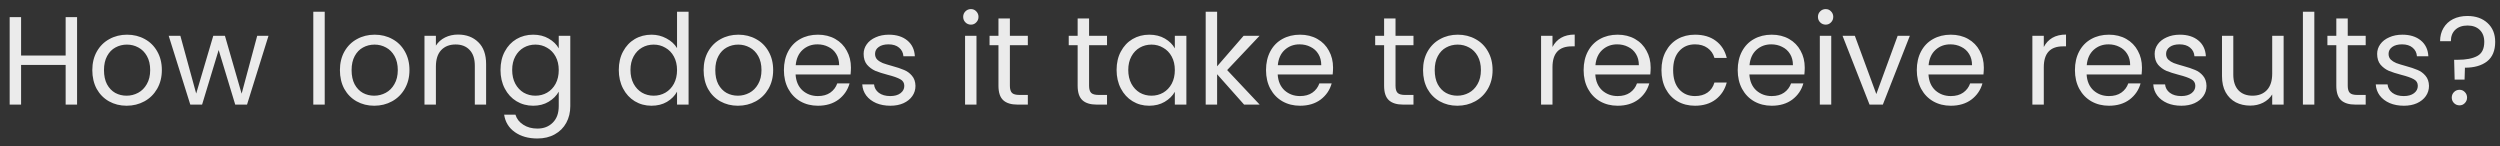 <svg width="239" height="14" viewBox="0 0 239 14" fill="none" xmlns="http://www.w3.org/2000/svg">
<rect x="0" y="0" width="239" height="14" fill="#333333" stroke="none"/>
<path d="M7.368 1.636V10H6.276V6.208H2.016V10H0.924V1.636H2.016V5.308H6.276V1.636H7.368ZM12.101 10.108C11.485 10.108 10.925 9.968 10.421 9.688C9.925 9.408 9.533 9.012 9.245 8.5C8.965 7.98 8.825 7.38 8.825 6.7C8.825 6.028 8.969 5.436 9.257 4.924C9.553 4.404 9.953 4.008 10.457 3.736C10.961 3.456 11.525 3.316 12.149 3.316C12.773 3.316 13.337 3.456 13.841 3.736C14.345 4.008 14.741 4.4 15.029 4.912C15.325 5.424 15.473 6.02 15.473 6.7C15.473 7.38 15.32 7.98 15.017 8.5C14.721 9.012 14.317 9.408 13.805 9.688C13.293 9.968 12.725 10.108 12.101 10.108ZM12.101 9.148C12.493 9.148 12.861 9.056 13.205 8.872C13.549 8.688 13.825 8.412 14.033 8.044C14.249 7.676 14.357 7.228 14.357 6.7C14.357 6.172 14.253 5.724 14.044 5.356C13.836 4.988 13.565 4.716 13.229 4.54C12.893 4.356 12.529 4.264 12.136 4.264C11.737 4.264 11.369 4.356 11.033 4.54C10.705 4.716 10.441 4.988 10.241 5.356C10.041 5.724 9.941 6.172 9.941 6.7C9.941 7.236 10.037 7.688 10.229 8.056C10.428 8.424 10.693 8.7 11.021 8.884C11.349 9.06 11.709 9.148 12.101 9.148ZM25.668 3.424L23.616 10H22.488L20.904 4.78L19.32 10H18.192L16.128 3.424H17.244L18.756 8.944L20.388 3.424H21.504L23.1 8.956L24.588 3.424H25.668ZM31.043 1.12V10H29.951V1.12H31.043ZM35.772 10.108C35.156 10.108 34.596 9.968 34.092 9.688C33.596 9.408 33.204 9.012 32.916 8.5C32.636 7.98 32.496 7.38 32.496 6.7C32.496 6.028 32.641 5.436 32.928 4.924C33.224 4.404 33.624 4.008 34.129 3.736C34.633 3.456 35.196 3.316 35.82 3.316C36.444 3.316 37.008 3.456 37.513 3.736C38.017 4.008 38.413 4.4 38.7 4.912C38.996 5.424 39.145 6.02 39.145 6.7C39.145 7.38 38.992 7.98 38.688 8.5C38.392 9.012 37.989 9.408 37.477 9.688C36.965 9.968 36.397 10.108 35.772 10.108ZM35.772 9.148C36.164 9.148 36.532 9.056 36.876 8.872C37.221 8.688 37.496 8.412 37.704 8.044C37.92 7.676 38.029 7.228 38.029 6.7C38.029 6.172 37.924 5.724 37.716 5.356C37.508 4.988 37.236 4.716 36.901 4.54C36.565 4.356 36.2 4.264 35.808 4.264C35.408 4.264 35.04 4.356 34.704 4.54C34.376 4.716 34.112 4.988 33.912 5.356C33.712 5.724 33.612 6.172 33.612 6.7C33.612 7.236 33.709 7.688 33.901 8.056C34.1 8.424 34.364 8.7 34.693 8.884C35.02 9.06 35.38 9.148 35.772 9.148ZM43.784 3.304C44.584 3.304 45.232 3.548 45.728 4.036C46.224 4.516 46.472 5.212 46.472 6.124V10H45.392V6.28C45.392 5.624 45.228 5.124 44.9 4.78C44.572 4.428 44.124 4.252 43.556 4.252C42.98 4.252 42.52 4.432 42.176 4.792C41.84 5.152 41.672 5.676 41.672 6.364V10H40.58V3.424H41.672V4.36C41.888 4.024 42.18 3.764 42.548 3.58C42.924 3.396 43.336 3.304 43.784 3.304ZM50.968 3.316C51.536 3.316 52.032 3.44 52.456 3.688C52.888 3.936 53.208 4.248 53.416 4.624V3.424H54.52V10.144C54.52 10.744 54.392 11.276 54.136 11.74C53.88 12.212 53.512 12.58 53.032 12.844C52.56 13.108 52.008 13.24 51.376 13.24C50.512 13.24 49.792 13.036 49.216 12.628C48.64 12.22 48.3 11.664 48.196 10.96H49.276C49.396 11.36 49.644 11.68 50.02 11.92C50.396 12.168 50.848 12.292 51.376 12.292C51.976 12.292 52.464 12.104 52.84 11.728C53.224 11.352 53.416 10.824 53.416 10.144V8.764C53.2 9.148 52.88 9.468 52.456 9.724C52.032 9.98 51.536 10.108 50.968 10.108C50.384 10.108 49.852 9.964 49.372 9.676C48.9 9.388 48.528 8.984 48.256 8.464C47.984 7.944 47.848 7.352 47.848 6.688C47.848 6.016 47.984 5.428 48.256 4.924C48.528 4.412 48.9 4.016 49.372 3.736C49.852 3.456 50.384 3.316 50.968 3.316ZM53.416 6.7C53.416 6.204 53.316 5.772 53.116 5.404C52.916 5.036 52.644 4.756 52.3 4.564C51.964 4.364 51.592 4.264 51.184 4.264C50.776 4.264 50.404 4.36 50.068 4.552C49.732 4.744 49.464 5.024 49.264 5.392C49.064 5.76 48.964 6.192 48.964 6.688C48.964 7.192 49.064 7.632 49.264 8.008C49.464 8.376 49.732 8.66 50.068 8.86C50.404 9.052 50.776 9.148 51.184 9.148C51.592 9.148 51.964 9.052 52.3 8.86C52.644 8.66 52.916 8.376 53.116 8.008C53.316 7.632 53.416 7.196 53.416 6.7ZM59.157 6.688C59.157 6.016 59.293 5.428 59.565 4.924C59.837 4.412 60.209 4.016 60.681 3.736C61.16 3.456 61.697 3.316 62.289 3.316C62.801 3.316 63.277 3.436 63.717 3.676C64.156 3.908 64.493 4.216 64.725 4.6V1.12H65.829V10H64.725V8.764C64.509 9.156 64.189 9.48 63.764 9.736C63.34 9.984 62.845 10.108 62.277 10.108C61.693 10.108 61.16 9.964 60.681 9.676C60.209 9.388 59.837 8.984 59.565 8.464C59.293 7.944 59.157 7.352 59.157 6.688ZM64.725 6.7C64.725 6.204 64.624 5.772 64.424 5.404C64.225 5.036 63.953 4.756 63.609 4.564C63.273 4.364 62.901 4.264 62.492 4.264C62.084 4.264 61.712 4.36 61.377 4.552C61.041 4.744 60.773 5.024 60.573 5.392C60.373 5.76 60.273 6.192 60.273 6.688C60.273 7.192 60.373 7.632 60.573 8.008C60.773 8.376 61.041 8.66 61.377 8.86C61.712 9.052 62.084 9.148 62.492 9.148C62.901 9.148 63.273 9.052 63.609 8.86C63.953 8.66 64.225 8.376 64.424 8.008C64.624 7.632 64.725 7.196 64.725 6.7ZM70.542 10.108C69.926 10.108 69.366 9.968 68.862 9.688C68.366 9.408 67.974 9.012 67.686 8.5C67.406 7.98 67.266 7.38 67.266 6.7C67.266 6.028 67.41 5.436 67.698 4.924C67.994 4.404 68.394 4.008 68.898 3.736C69.402 3.456 69.966 3.316 70.59 3.316C71.214 3.316 71.778 3.456 72.282 3.736C72.786 4.008 73.182 4.4 73.47 4.912C73.766 5.424 73.914 6.02 73.914 6.7C73.914 7.38 73.762 7.98 73.458 8.5C73.162 9.012 72.758 9.408 72.246 9.688C71.734 9.968 71.166 10.108 70.542 10.108ZM70.542 9.148C70.934 9.148 71.302 9.056 71.646 8.872C71.99 8.688 72.266 8.412 72.474 8.044C72.69 7.676 72.798 7.228 72.798 6.7C72.798 6.172 72.694 5.724 72.486 5.356C72.278 4.988 72.006 4.716 71.67 4.54C71.334 4.356 70.97 4.264 70.578 4.264C70.178 4.264 69.81 4.356 69.474 4.54C69.146 4.716 68.882 4.988 68.682 5.356C68.482 5.724 68.382 6.172 68.382 6.7C68.382 7.236 68.478 7.688 68.67 8.056C68.87 8.424 69.134 8.7 69.462 8.884C69.79 9.06 70.15 9.148 70.542 9.148ZM81.35 6.46C81.35 6.668 81.338 6.888 81.314 7.12H76.058C76.098 7.768 76.318 8.276 76.718 8.644C77.126 9.004 77.618 9.184 78.194 9.184C78.666 9.184 79.058 9.076 79.37 8.86C79.69 8.636 79.914 8.34 80.042 7.972H81.218C81.042 8.604 80.69 9.12 80.162 9.52C79.634 9.912 78.978 10.108 78.194 10.108C77.57 10.108 77.01 9.968 76.514 9.688C76.026 9.408 75.642 9.012 75.362 8.5C75.082 7.98 74.942 7.38 74.942 6.7C74.942 6.02 75.078 5.424 75.35 4.912C75.622 4.4 76.002 4.008 76.49 3.736C76.986 3.456 77.554 3.316 78.194 3.316C78.818 3.316 79.37 3.452 79.85 3.724C80.33 3.996 80.698 4.372 80.954 4.852C81.218 5.324 81.35 5.86 81.35 6.46ZM80.222 6.232C80.222 5.816 80.13 5.46 79.946 5.164C79.762 4.86 79.51 4.632 79.19 4.48C78.878 4.32 78.53 4.24 78.146 4.24C77.594 4.24 77.122 4.416 76.73 4.768C76.346 5.12 76.126 5.608 76.07 6.232H80.222ZM85.119 10.108C84.615 10.108 84.163 10.024 83.763 9.856C83.363 9.68 83.047 9.44 82.815 9.136C82.583 8.824 82.455 8.468 82.431 8.068H83.559C83.591 8.396 83.743 8.664 84.015 8.872C84.295 9.08 84.659 9.184 85.107 9.184C85.523 9.184 85.851 9.092 86.091 8.908C86.331 8.724 86.451 8.492 86.451 8.212C86.451 7.924 86.323 7.712 86.067 7.576C85.811 7.432 85.415 7.292 84.879 7.156C84.391 7.028 83.991 6.9 83.679 6.772C83.375 6.636 83.111 6.44 82.887 6.184C82.671 5.92 82.563 5.576 82.563 5.152C82.563 4.816 82.663 4.508 82.863 4.228C83.063 3.948 83.347 3.728 83.715 3.568C84.083 3.4 84.503 3.316 84.975 3.316C85.703 3.316 86.291 3.5 86.739 3.868C87.187 4.236 87.427 4.74 87.459 5.38H86.367C86.343 5.036 86.203 4.76 85.947 4.552C85.699 4.344 85.363 4.24 84.939 4.24C84.547 4.24 84.235 4.324 84.003 4.492C83.771 4.66 83.655 4.88 83.655 5.152C83.655 5.368 83.723 5.548 83.859 5.692C84.003 5.828 84.179 5.94 84.387 6.028C84.603 6.108 84.899 6.2 85.275 6.304C85.747 6.432 86.131 6.56 86.427 6.688C86.723 6.808 86.975 6.992 87.183 7.24C87.399 7.488 87.511 7.812 87.519 8.212C87.519 8.572 87.419 8.896 87.219 9.184C87.019 9.472 86.735 9.7 86.367 9.868C86.007 10.028 85.591 10.108 85.119 10.108ZM92.824 2.356C92.616 2.356 92.44 2.284 92.296 2.14C92.152 1.996 92.08 1.82 92.08 1.612C92.08 1.404 92.152 1.228 92.296 1.084C92.44 0.94 92.616 0.868 92.824 0.868C93.024 0.868 93.192 0.94 93.328 1.084C93.472 1.228 93.544 1.404 93.544 1.612C93.544 1.82 93.472 1.996 93.328 2.14C93.192 2.284 93.024 2.356 92.824 2.356ZM93.352 3.424V10H92.26V3.424H93.352ZM96.545 4.324V8.2C96.545 8.52 96.613 8.748 96.749 8.884C96.885 9.012 97.121 9.076 97.457 9.076H98.261V10H97.277C96.669 10 96.213 9.86 95.909 9.58C95.605 9.3 95.453 8.84 95.453 8.2V4.324H94.601V3.424H95.453V1.768H96.545V3.424H98.261V4.324H96.545ZM104.115 4.324V8.2C104.115 8.52 104.183 8.748 104.319 8.884C104.455 9.012 104.691 9.076 105.027 9.076H105.831V10H104.847C104.239 10 103.783 9.86 103.479 9.58C103.175 9.3 103.023 8.84 103.023 8.2V4.324H102.171V3.424H103.023V1.768H104.115V3.424H105.831V4.324H104.115ZM106.746 6.688C106.746 6.016 106.882 5.428 107.154 4.924C107.426 4.412 107.798 4.016 108.27 3.736C108.75 3.456 109.282 3.316 109.866 3.316C110.442 3.316 110.942 3.44 111.366 3.688C111.79 3.936 112.106 4.248 112.314 4.624V3.424H113.418V10H112.314V8.776C112.098 9.16 111.774 9.48 111.342 9.736C110.918 9.984 110.422 10.108 109.854 10.108C109.27 10.108 108.742 9.964 108.27 9.676C107.798 9.388 107.426 8.984 107.154 8.464C106.882 7.944 106.746 7.352 106.746 6.688ZM112.314 6.7C112.314 6.204 112.214 5.772 112.014 5.404C111.814 5.036 111.542 4.756 111.198 4.564C110.862 4.364 110.49 4.264 110.082 4.264C109.674 4.264 109.302 4.36 108.966 4.552C108.63 4.744 108.362 5.024 108.162 5.392C107.962 5.76 107.862 6.192 107.862 6.688C107.862 7.192 107.962 7.632 108.162 8.008C108.362 8.376 108.63 8.66 108.966 8.86C109.302 9.052 109.674 9.148 110.082 9.148C110.49 9.148 110.862 9.052 111.198 8.86C111.542 8.66 111.814 8.376 112.014 8.008C112.214 7.632 112.314 7.196 112.314 6.7ZM118.936 10L116.356 7.096V10H115.264V1.12H116.356V6.34L118.888 3.424H120.412L117.316 6.7L120.424 10H118.936ZM127.44 6.46C127.44 6.668 127.428 6.888 127.404 7.12H122.148C122.188 7.768 122.408 8.276 122.808 8.644C123.216 9.004 123.708 9.184 124.284 9.184C124.756 9.184 125.148 9.076 125.46 8.86C125.78 8.636 126.004 8.34 126.132 7.972H127.308C127.132 8.604 126.78 9.12 126.252 9.52C125.724 9.912 125.068 10.108 124.284 10.108C123.66 10.108 123.1 9.968 122.604 9.688C122.116 9.408 121.732 9.012 121.452 8.5C121.172 7.98 121.032 7.38 121.032 6.7C121.032 6.02 121.168 5.424 121.44 4.912C121.712 4.4 122.092 4.008 122.58 3.736C123.076 3.456 123.644 3.316 124.284 3.316C124.908 3.316 125.46 3.452 125.94 3.724C126.42 3.996 126.788 4.372 127.044 4.852C127.308 5.324 127.44 5.86 127.44 6.46ZM126.312 6.232C126.312 5.816 126.22 5.46 126.036 5.164C125.852 4.86 125.6 4.632 125.28 4.48C124.968 4.32 124.62 4.24 124.236 4.24C123.684 4.24 123.212 4.416 122.82 4.768C122.436 5.12 122.216 5.608 122.16 6.232H126.312ZM133.412 4.324V8.2C133.412 8.52 133.48 8.748 133.616 8.884C133.752 9.012 133.988 9.076 134.324 9.076H135.128V10H134.144C133.536 10 133.08 9.86 132.776 9.58C132.472 9.3 132.32 8.84 132.32 8.2V4.324H131.468V3.424H132.32V1.768H133.412V3.424H135.128V4.324H133.412ZM139.319 10.108C138.703 10.108 138.143 9.968 137.639 9.688C137.143 9.408 136.751 9.012 136.463 8.5C136.183 7.98 136.043 7.38 136.043 6.7C136.043 6.028 136.187 5.436 136.475 4.924C136.771 4.404 137.171 4.008 137.675 3.736C138.179 3.456 138.743 3.316 139.367 3.316C139.991 3.316 140.555 3.456 141.059 3.736C141.563 4.008 141.959 4.4 142.247 4.912C142.543 5.424 142.691 6.02 142.691 6.7C142.691 7.38 142.539 7.98 142.235 8.5C141.939 9.012 141.535 9.408 141.023 9.688C140.511 9.968 139.943 10.108 139.319 10.108ZM139.319 9.148C139.711 9.148 140.079 9.056 140.423 8.872C140.767 8.688 141.043 8.412 141.251 8.044C141.467 7.676 141.575 7.228 141.575 6.7C141.575 6.172 141.471 5.724 141.263 5.356C141.055 4.988 140.783 4.716 140.447 4.54C140.111 4.356 139.747 4.264 139.355 4.264C138.955 4.264 138.587 4.356 138.251 4.54C137.923 4.716 137.659 4.988 137.459 5.356C137.259 5.724 137.159 6.172 137.159 6.7C137.159 7.236 137.255 7.688 137.447 8.056C137.647 8.424 137.911 8.7 138.239 8.884C138.567 9.06 138.927 9.148 139.319 9.148ZM148.418 4.492C148.61 4.116 148.882 3.824 149.234 3.616C149.594 3.408 150.03 3.304 150.542 3.304V4.432H150.254C149.03 4.432 148.418 5.096 148.418 6.424V10H147.326V3.424H148.418V4.492ZM157.803 6.46C157.803 6.668 157.791 6.888 157.767 7.12H152.511C152.551 7.768 152.771 8.276 153.171 8.644C153.579 9.004 154.071 9.184 154.647 9.184C155.119 9.184 155.511 9.076 155.823 8.86C156.143 8.636 156.367 8.34 156.495 7.972H157.671C157.495 8.604 157.143 9.12 156.615 9.52C156.087 9.912 155.431 10.108 154.647 10.108C154.023 10.108 153.463 9.968 152.967 9.688C152.479 9.408 152.095 9.012 151.815 8.5C151.535 7.98 151.395 7.38 151.395 6.7C151.395 6.02 151.531 5.424 151.803 4.912C152.075 4.4 152.455 4.008 152.943 3.736C153.439 3.456 154.007 3.316 154.647 3.316C155.271 3.316 155.823 3.452 156.303 3.724C156.783 3.996 157.151 4.372 157.407 4.852C157.671 5.324 157.803 5.86 157.803 6.46ZM156.675 6.232C156.675 5.816 156.583 5.46 156.399 5.164C156.215 4.86 155.963 4.632 155.643 4.48C155.331 4.32 154.983 4.24 154.599 4.24C154.047 4.24 153.575 4.416 153.183 4.768C152.799 5.12 152.579 5.608 152.523 6.232H156.675ZM158.836 6.7C158.836 6.02 158.972 5.428 159.244 4.924C159.516 4.412 159.892 4.016 160.372 3.736C160.86 3.456 161.416 3.316 162.04 3.316C162.848 3.316 163.512 3.512 164.032 3.904C164.56 4.296 164.908 4.84 165.076 5.536H163.9C163.788 5.136 163.568 4.82 163.24 4.588C162.92 4.356 162.52 4.24 162.04 4.24C161.416 4.24 160.912 4.456 160.528 4.888C160.144 5.312 159.952 5.916 159.952 6.7C159.952 7.492 160.144 8.104 160.528 8.536C160.912 8.968 161.416 9.184 162.04 9.184C162.52 9.184 162.92 9.072 163.24 8.848C163.56 8.624 163.78 8.304 163.9 7.888H165.076C164.9 8.56 164.548 9.1 164.02 9.508C163.492 9.908 162.832 10.108 162.04 10.108C161.416 10.108 160.86 9.968 160.372 9.688C159.892 9.408 159.516 9.012 159.244 8.5C158.972 7.988 158.836 7.388 158.836 6.7ZM172.533 6.46C172.533 6.668 172.521 6.888 172.497 7.12H167.241C167.281 7.768 167.501 8.276 167.901 8.644C168.309 9.004 168.801 9.184 169.377 9.184C169.849 9.184 170.241 9.076 170.553 8.86C170.873 8.636 171.097 8.34 171.225 7.972H172.401C172.225 8.604 171.873 9.12 171.345 9.52C170.817 9.912 170.161 10.108 169.377 10.108C168.753 10.108 168.193 9.968 167.697 9.688C167.209 9.408 166.825 9.012 166.545 8.5C166.265 7.98 166.125 7.38 166.125 6.7C166.125 6.02 166.261 5.424 166.533 4.912C166.805 4.4 167.185 4.008 167.673 3.736C168.169 3.456 168.737 3.316 169.377 3.316C170.001 3.316 170.553 3.452 171.033 3.724C171.513 3.996 171.881 4.372 172.137 4.852C172.401 5.324 172.533 5.86 172.533 6.46ZM171.405 6.232C171.405 5.816 171.313 5.46 171.129 5.164C170.945 4.86 170.693 4.632 170.373 4.48C170.061 4.32 169.713 4.24 169.329 4.24C168.777 4.24 168.305 4.416 167.913 4.768C167.529 5.12 167.309 5.608 167.253 6.232H171.405ZM174.539 2.356C174.331 2.356 174.155 2.284 174.011 2.14C173.867 1.996 173.795 1.82 173.795 1.612C173.795 1.404 173.867 1.228 174.011 1.084C174.155 0.94 174.331 0.868 174.539 0.868C174.739 0.868 174.907 0.94 175.043 1.084C175.187 1.228 175.259 1.404 175.259 1.612C175.259 1.82 175.187 1.996 175.043 2.14C174.907 2.284 174.739 2.356 174.539 2.356ZM175.067 3.424V10H173.975V3.424H175.067ZM179.376 8.992L181.416 3.424H182.58L180 10H178.728L176.148 3.424H177.324L179.376 8.992ZM189.654 6.46C189.654 6.668 189.642 6.888 189.618 7.12H184.362C184.402 7.768 184.622 8.276 185.022 8.644C185.43 9.004 185.922 9.184 186.498 9.184C186.97 9.184 187.362 9.076 187.674 8.86C187.994 8.636 188.218 8.34 188.346 7.972H189.522C189.346 8.604 188.994 9.12 188.466 9.52C187.938 9.912 187.282 10.108 186.498 10.108C185.874 10.108 185.314 9.968 184.818 9.688C184.33 9.408 183.946 9.012 183.666 8.5C183.386 7.98 183.246 7.38 183.246 6.7C183.246 6.02 183.382 5.424 183.654 4.912C183.926 4.4 184.306 4.008 184.794 3.736C185.29 3.456 185.858 3.316 186.498 3.316C187.122 3.316 187.674 3.452 188.154 3.724C188.634 3.996 189.002 4.372 189.258 4.852C189.522 5.324 189.654 5.86 189.654 6.46ZM188.526 6.232C188.526 5.816 188.434 5.46 188.25 5.164C188.066 4.86 187.814 4.632 187.494 4.48C187.182 4.32 186.834 4.24 186.45 4.24C185.898 4.24 185.426 4.416 185.034 4.768C184.65 5.12 184.43 5.608 184.374 6.232H188.526ZM195.387 4.492C195.579 4.116 195.851 3.824 196.203 3.616C196.563 3.408 196.999 3.304 197.511 3.304V4.432H197.223C195.999 4.432 195.387 5.096 195.387 6.424V10H194.295V3.424H195.387V4.492ZM204.772 6.46C204.772 6.668 204.76 6.888 204.736 7.12H199.48C199.52 7.768 199.74 8.276 200.14 8.644C200.548 9.004 201.04 9.184 201.616 9.184C202.088 9.184 202.48 9.076 202.792 8.86C203.112 8.636 203.336 8.34 203.464 7.972H204.64C204.464 8.604 204.112 9.12 203.584 9.52C203.056 9.912 202.4 10.108 201.616 10.108C200.992 10.108 200.432 9.968 199.936 9.688C199.448 9.408 199.064 9.012 198.784 8.5C198.504 7.98 198.364 7.38 198.364 6.7C198.364 6.02 198.5 5.424 198.772 4.912C199.044 4.4 199.424 4.008 199.912 3.736C200.408 3.456 200.976 3.316 201.616 3.316C202.24 3.316 202.792 3.452 203.272 3.724C203.752 3.996 204.12 4.372 204.376 4.852C204.64 5.324 204.772 5.86 204.772 6.46ZM203.644 6.232C203.644 5.816 203.552 5.46 203.368 5.164C203.184 4.86 202.932 4.632 202.612 4.48C202.3 4.32 201.952 4.24 201.568 4.24C201.016 4.24 200.544 4.416 200.152 4.768C199.768 5.12 199.548 5.608 199.492 6.232H203.644ZM208.541 10.108C208.037 10.108 207.585 10.024 207.185 9.856C206.785 9.68 206.469 9.44 206.237 9.136C206.005 8.824 205.877 8.468 205.853 8.068H206.981C207.013 8.396 207.165 8.664 207.437 8.872C207.717 9.08 208.081 9.184 208.529 9.184C208.945 9.184 209.273 9.092 209.513 8.908C209.753 8.724 209.873 8.492 209.873 8.212C209.873 7.924 209.745 7.712 209.489 7.576C209.233 7.432 208.837 7.292 208.301 7.156C207.813 7.028 207.413 6.9 207.101 6.772C206.797 6.636 206.533 6.44 206.309 6.184C206.093 5.92 205.985 5.576 205.985 5.152C205.985 4.816 206.085 4.508 206.285 4.228C206.485 3.948 206.769 3.728 207.137 3.568C207.505 3.4 207.925 3.316 208.397 3.316C209.125 3.316 209.713 3.5 210.161 3.868C210.609 4.236 210.849 4.74 210.881 5.38H209.789C209.765 5.036 209.625 4.76 209.369 4.552C209.121 4.344 208.785 4.24 208.361 4.24C207.969 4.24 207.657 4.324 207.425 4.492C207.193 4.66 207.077 4.88 207.077 5.152C207.077 5.368 207.145 5.548 207.281 5.692C207.425 5.828 207.601 5.94 207.809 6.028C208.025 6.108 208.321 6.2 208.697 6.304C209.169 6.432 209.553 6.56 209.849 6.688C210.145 6.808 210.397 6.992 210.605 7.24C210.821 7.488 210.933 7.812 210.941 8.212C210.941 8.572 210.841 8.896 210.641 9.184C210.441 9.472 210.157 9.7 209.789 9.868C209.429 10.028 209.013 10.108 208.541 10.108ZM218.315 3.424V10H217.223V9.028C217.015 9.364 216.723 9.628 216.347 9.82C215.979 10.004 215.571 10.096 215.123 10.096C214.611 10.096 214.151 9.992 213.743 9.784C213.335 9.568 213.011 9.248 212.771 8.824C212.539 8.4 212.423 7.884 212.423 7.276V3.424H213.503V7.132C213.503 7.78 213.667 8.28 213.995 8.632C214.323 8.976 214.771 9.148 215.339 9.148C215.923 9.148 216.383 8.968 216.719 8.608C217.055 8.248 217.223 7.724 217.223 7.036V3.424H218.315ZM221.25 1.12V10H220.158V1.12H221.25ZM224.444 4.324V8.2C224.444 8.52 224.512 8.748 224.648 8.884C224.784 9.012 225.02 9.076 225.355 9.076H226.16V10H225.176C224.568 10 224.112 9.86 223.808 9.58C223.504 9.3 223.352 8.84 223.352 8.2V4.324H222.5V3.424H223.352V1.768H224.444V3.424H226.16V4.324H224.444ZM229.811 10.108C229.307 10.108 228.855 10.024 228.455 9.856C228.055 9.68 227.739 9.44 227.507 9.136C227.275 8.824 227.147 8.468 227.123 8.068H228.251C228.283 8.396 228.435 8.664 228.707 8.872C228.987 9.08 229.351 9.184 229.799 9.184C230.215 9.184 230.543 9.092 230.783 8.908C231.023 8.724 231.143 8.492 231.143 8.212C231.143 7.924 231.015 7.712 230.759 7.576C230.503 7.432 230.107 7.292 229.571 7.156C229.083 7.028 228.683 6.9 228.371 6.772C228.067 6.636 227.803 6.44 227.579 6.184C227.363 5.92 227.255 5.576 227.255 5.152C227.255 4.816 227.355 4.508 227.555 4.228C227.755 3.948 228.039 3.728 228.407 3.568C228.775 3.4 229.195 3.316 229.667 3.316C230.395 3.316 230.983 3.5 231.431 3.868C231.879 4.236 232.119 4.74 232.151 5.38H231.059C231.035 5.036 230.895 4.76 230.639 4.552C230.391 4.344 230.055 4.24 229.631 4.24C229.239 4.24 228.927 4.324 228.695 4.492C228.463 4.66 228.347 4.88 228.347 5.152C228.347 5.368 228.415 5.548 228.551 5.692C228.695 5.828 228.871 5.94 229.079 6.028C229.295 6.108 229.591 6.2 229.967 6.304C230.439 6.432 230.823 6.56 231.119 6.688C231.415 6.808 231.667 6.992 231.875 7.24C232.091 7.488 232.203 7.812 232.211 8.212C232.211 8.572 232.111 8.896 231.911 9.184C231.711 9.472 231.427 9.7 231.059 9.868C230.699 10.028 230.283 10.108 229.811 10.108ZM235.888 1.528C236.68 1.528 237.32 1.752 237.808 2.2C238.296 2.648 238.54 3.248 238.54 4C238.54 4.84 238.28 5.464 237.76 5.872C237.24 6.272 236.536 6.472 235.648 6.472L235.612 7.612H234.664L234.616 5.716H234.964C235.756 5.716 236.376 5.596 236.824 5.356C237.272 5.116 237.496 4.664 237.496 4C237.496 3.52 237.352 3.14 237.064 2.86C236.776 2.58 236.388 2.44 235.9 2.44C235.404 2.44 235.012 2.576 234.724 2.848C234.444 3.112 234.304 3.476 234.304 3.94H233.272C233.272 3.46 233.38 3.04 233.596 2.68C233.812 2.312 234.116 2.028 234.508 1.828C234.908 1.628 235.368 1.528 235.888 1.528ZM235.132 10.072C234.924 10.072 234.748 10 234.604 9.856C234.46 9.712 234.388 9.536 234.388 9.328C234.388 9.12 234.46 8.944 234.604 8.8C234.748 8.656 234.924 8.584 235.132 8.584C235.332 8.584 235.5 8.656 235.636 8.8C235.78 8.944 235.852 9.12 235.852 9.328C235.852 9.536 235.78 9.712 235.636 9.856C235.5 10 235.332 10.072 235.132 10.072Z" fill="#EBEBEB"/>
</svg>
